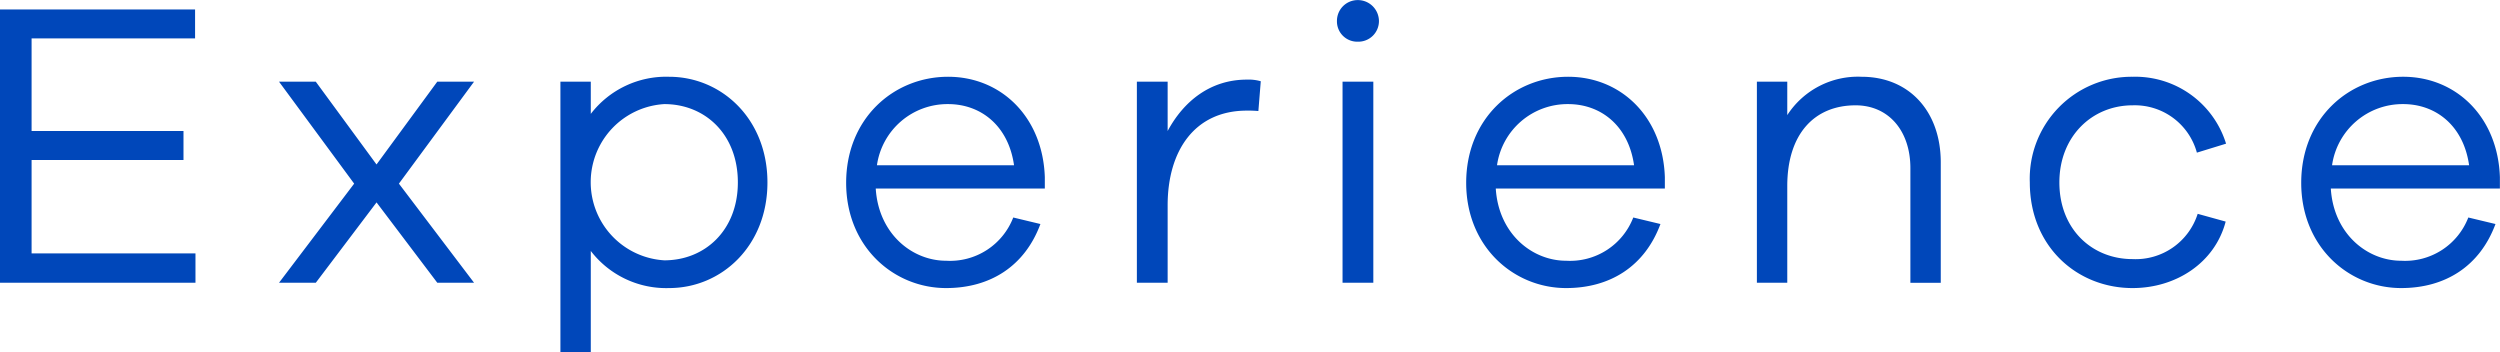 <svg xmlns="http://www.w3.org/2000/svg" width="306.438" height="43.15" viewBox="0 0 306.438 43.15">
  <defs>
    <style>
      .cls-1 {
        fill: #0047ba;
        fill-rule: evenodd;
      }
    </style>
  </defs>
  <path id="Experience" class="cls-1" d="M629.96,3134.47H609.872v-11.45h18.619v-3.55H609.872v-11.35h20.039v-3.55H606v33.5H629.96v-3.6Zm24.937-8.55,9.211-12.5H659.6l-7.448,10.15-7.447-10.15H640.2l9.212,12.5-9.212,12.15h4.508l7.447-9.85,7.448,9.85h4.507Zm33.119-13.1a11.646,11.646,0,0,0-9.6,4.55v-3.95h-3.723v33.15h3.723v-12.4a11.646,11.646,0,0,0,9.6,4.55c6.418,0,12.053-5.15,12.053-12.95S694.434,3112.82,688.016,3112.82Zm-0.588,22.5a9.592,9.592,0,0,1,0-19.15c5,0,9.015,3.7,9.015,9.6C696.443,3131.62,692.425,3135.32,687.428,3135.32Zm46.641-10.2c-0.245-7.35-5.34-12.3-11.857-12.3-6.663,0-12.494,5.1-12.494,13,0,7.85,5.831,12.9,12.249,12.9,5.439,0,9.653-2.7,11.563-7.85l-3.331-.8a8.3,8.3,0,0,1-8.232,5.3c-4.164,0-8.28-3.3-8.623-8.85h20.725v-1.4Zm-11.857-8.95c4.018,0,7.4,2.65,8.085,7.5H713.491A8.731,8.731,0,0,1,722.212,3116.17Zm36.613-3c-4.459,0-7.742,2.65-9.7,6.3v-6.05h-3.772v24.65h3.772v-9.5c0-6.65,3.283-11.6,9.7-11.6a13.486,13.486,0,0,1,1.42.05l0.294-3.65A5.323,5.323,0,0,0,758.825,3113.17Zm13.6-9.75a2.546,2.546,0,0,0-2.548,2.55,2.485,2.485,0,0,0,2.548,2.55,2.526,2.526,0,0,0,2.6-2.55A2.588,2.588,0,0,0,772.427,3103.42Zm1.911,34.65v-24.65h-3.773v24.65h3.773Zm35.734-12.95c-0.245-7.35-5.34-12.3-11.857-12.3-6.663,0-12.494,5.1-12.494,13,0,7.85,5.831,12.9,12.249,12.9,5.439,0,9.652-2.7,11.563-7.85l-3.332-.8a8.3,8.3,0,0,1-8.231,5.3c-4.165,0-8.28-3.3-8.623-8.85h20.725v-1.4Zm-11.857-8.95c4.018,0,7.4,2.65,8.084,7.5h-16.8A8.73,8.73,0,0,1,798.215,3116.17Zm35.975-3.35a10.32,10.32,0,0,0-9.113,4.7v-4.1h-3.724v24.65h3.724v-11.85c0-6.4,3.332-9.9,8.378-9.9,4.018,0,6.713,3.1,6.713,7.7v14.05h3.723v-14.75C843.891,3117.07,840.021,3112.82,834.19,3112.82Zm33.207,22.35c-4.948,0-8.966-3.65-8.966-9.4,0-5.65,4.018-9.45,8.966-9.45a7.886,7.886,0,0,1,7.889,5.8l3.576-1.1a11.647,11.647,0,0,0-11.465-8.2,12.493,12.493,0,0,0-12.591,12.95c0,7.85,5.781,12.95,12.591,12.95,5.341,0,10.094-3.1,11.417-8.15l-3.43-.95A7.978,7.978,0,0,1,867.4,3135.17Zm45.03-10.05c-0.245-7.35-5.341-12.3-11.857-12.3-6.664,0-12.494,5.1-12.494,13,0,7.85,5.83,12.9,12.249,12.9,5.438,0,9.652-2.7,11.563-7.85l-3.332-.8a8.3,8.3,0,0,1-8.231,5.3c-4.165,0-8.28-3.3-8.623-8.85h20.725v-1.4Zm-11.857-8.95c4.018,0,7.4,2.65,8.084,7.5h-16.8A8.73,8.73,0,0,1,900.57,3116.17Z" transform="translate(-606 -3103.41)"/>
</svg>
